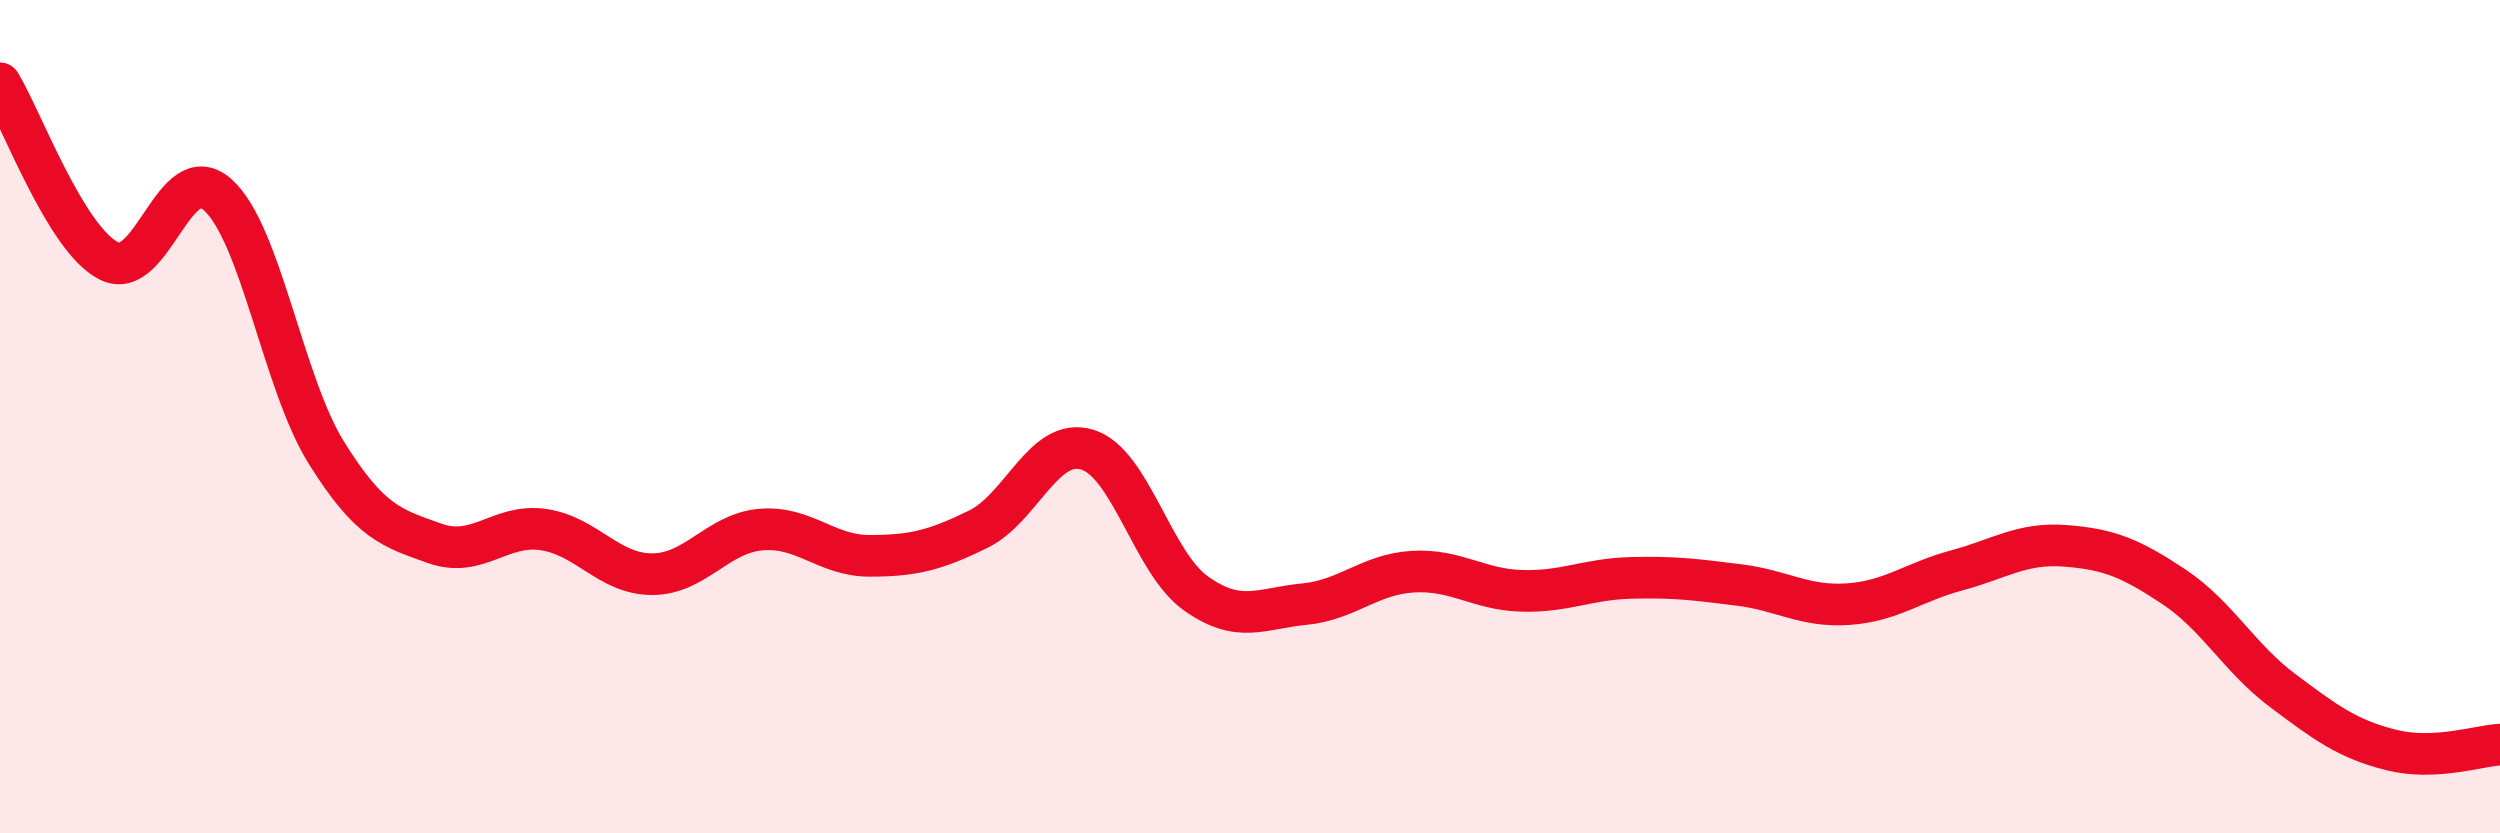 
    <svg width="60" height="20" viewBox="0 0 60 20" xmlns="http://www.w3.org/2000/svg">
      <path
        d="M 0,2 C 0.52,2.85 1.57,5.73 2.61,6.26 C 3.65,6.79 4.18,3.75 5.22,4.67 C 6.26,5.59 6.79,9.19 7.83,10.86 C 8.87,12.53 9.39,12.67 10.43,13.04 C 11.47,13.41 12,12.56 13.04,12.71 C 14.08,12.86 14.61,13.78 15.65,13.78 C 16.69,13.78 17.22,12.8 18.26,12.71 C 19.3,12.62 19.83,13.34 20.87,13.34 C 21.91,13.34 22.44,13.21 23.48,12.7 C 24.52,12.19 25.05,10.48 26.09,10.79 C 27.13,11.1 27.66,13.5 28.7,14.24 C 29.74,14.98 30.26,14.6 31.3,14.5 C 32.34,14.4 32.87,13.78 33.91,13.72 C 34.95,13.66 35.48,14.15 36.52,14.18 C 37.56,14.21 38.09,13.9 39.13,13.87 C 40.17,13.84 40.7,13.91 41.74,14.04 C 42.78,14.17 43.31,14.57 44.35,14.5 C 45.39,14.43 45.92,13.97 46.96,13.69 C 48,13.41 48.53,13.02 49.57,13.1 C 50.61,13.18 51.13,13.39 52.17,14.08 C 53.21,14.77 53.74,15.79 54.78,16.57 C 55.82,17.35 56.35,17.74 57.39,18 C 58.43,18.26 59.48,17.9 60,17.87L60 20L0 20Z"
        fill="#EB0A25"
        opacity="0.1"
        stroke-linecap="round"
        stroke-linejoin="round"
      />
      <path
        d="M 0,2 C 0.52,2.85 1.57,5.73 2.61,6.26 C 3.65,6.79 4.18,3.75 5.22,4.67 C 6.26,5.59 6.79,9.19 7.83,10.86 C 8.87,12.53 9.39,12.67 10.43,13.04 C 11.47,13.41 12,12.56 13.04,12.71 C 14.08,12.86 14.61,13.78 15.65,13.78 C 16.69,13.78 17.22,12.8 18.26,12.71 C 19.3,12.62 19.83,13.34 20.87,13.34 C 21.91,13.34 22.44,13.21 23.48,12.7 C 24.52,12.19 25.05,10.48 26.09,10.79 C 27.13,11.1 27.66,13.5 28.7,14.24 C 29.74,14.98 30.26,14.6 31.3,14.5 C 32.34,14.4 32.87,13.78 33.91,13.72 C 34.95,13.66 35.48,14.15 36.52,14.18 C 37.56,14.21 38.09,13.9 39.13,13.87 C 40.17,13.84 40.7,13.91 41.74,14.04 C 42.78,14.17 43.31,14.57 44.35,14.5 C 45.39,14.43 45.92,13.97 46.96,13.69 C 48,13.41 48.53,13.02 49.57,13.1 C 50.61,13.18 51.13,13.39 52.17,14.08 C 53.21,14.77 53.74,15.79 54.78,16.57 C 55.82,17.35 56.35,17.74 57.39,18 C 58.43,18.26 59.48,17.9 60,17.87"
        stroke="#EB0A25"
        stroke-width="1"
        fill="none"
        stroke-linecap="round"
        stroke-linejoin="round"
      />
    </svg>
  